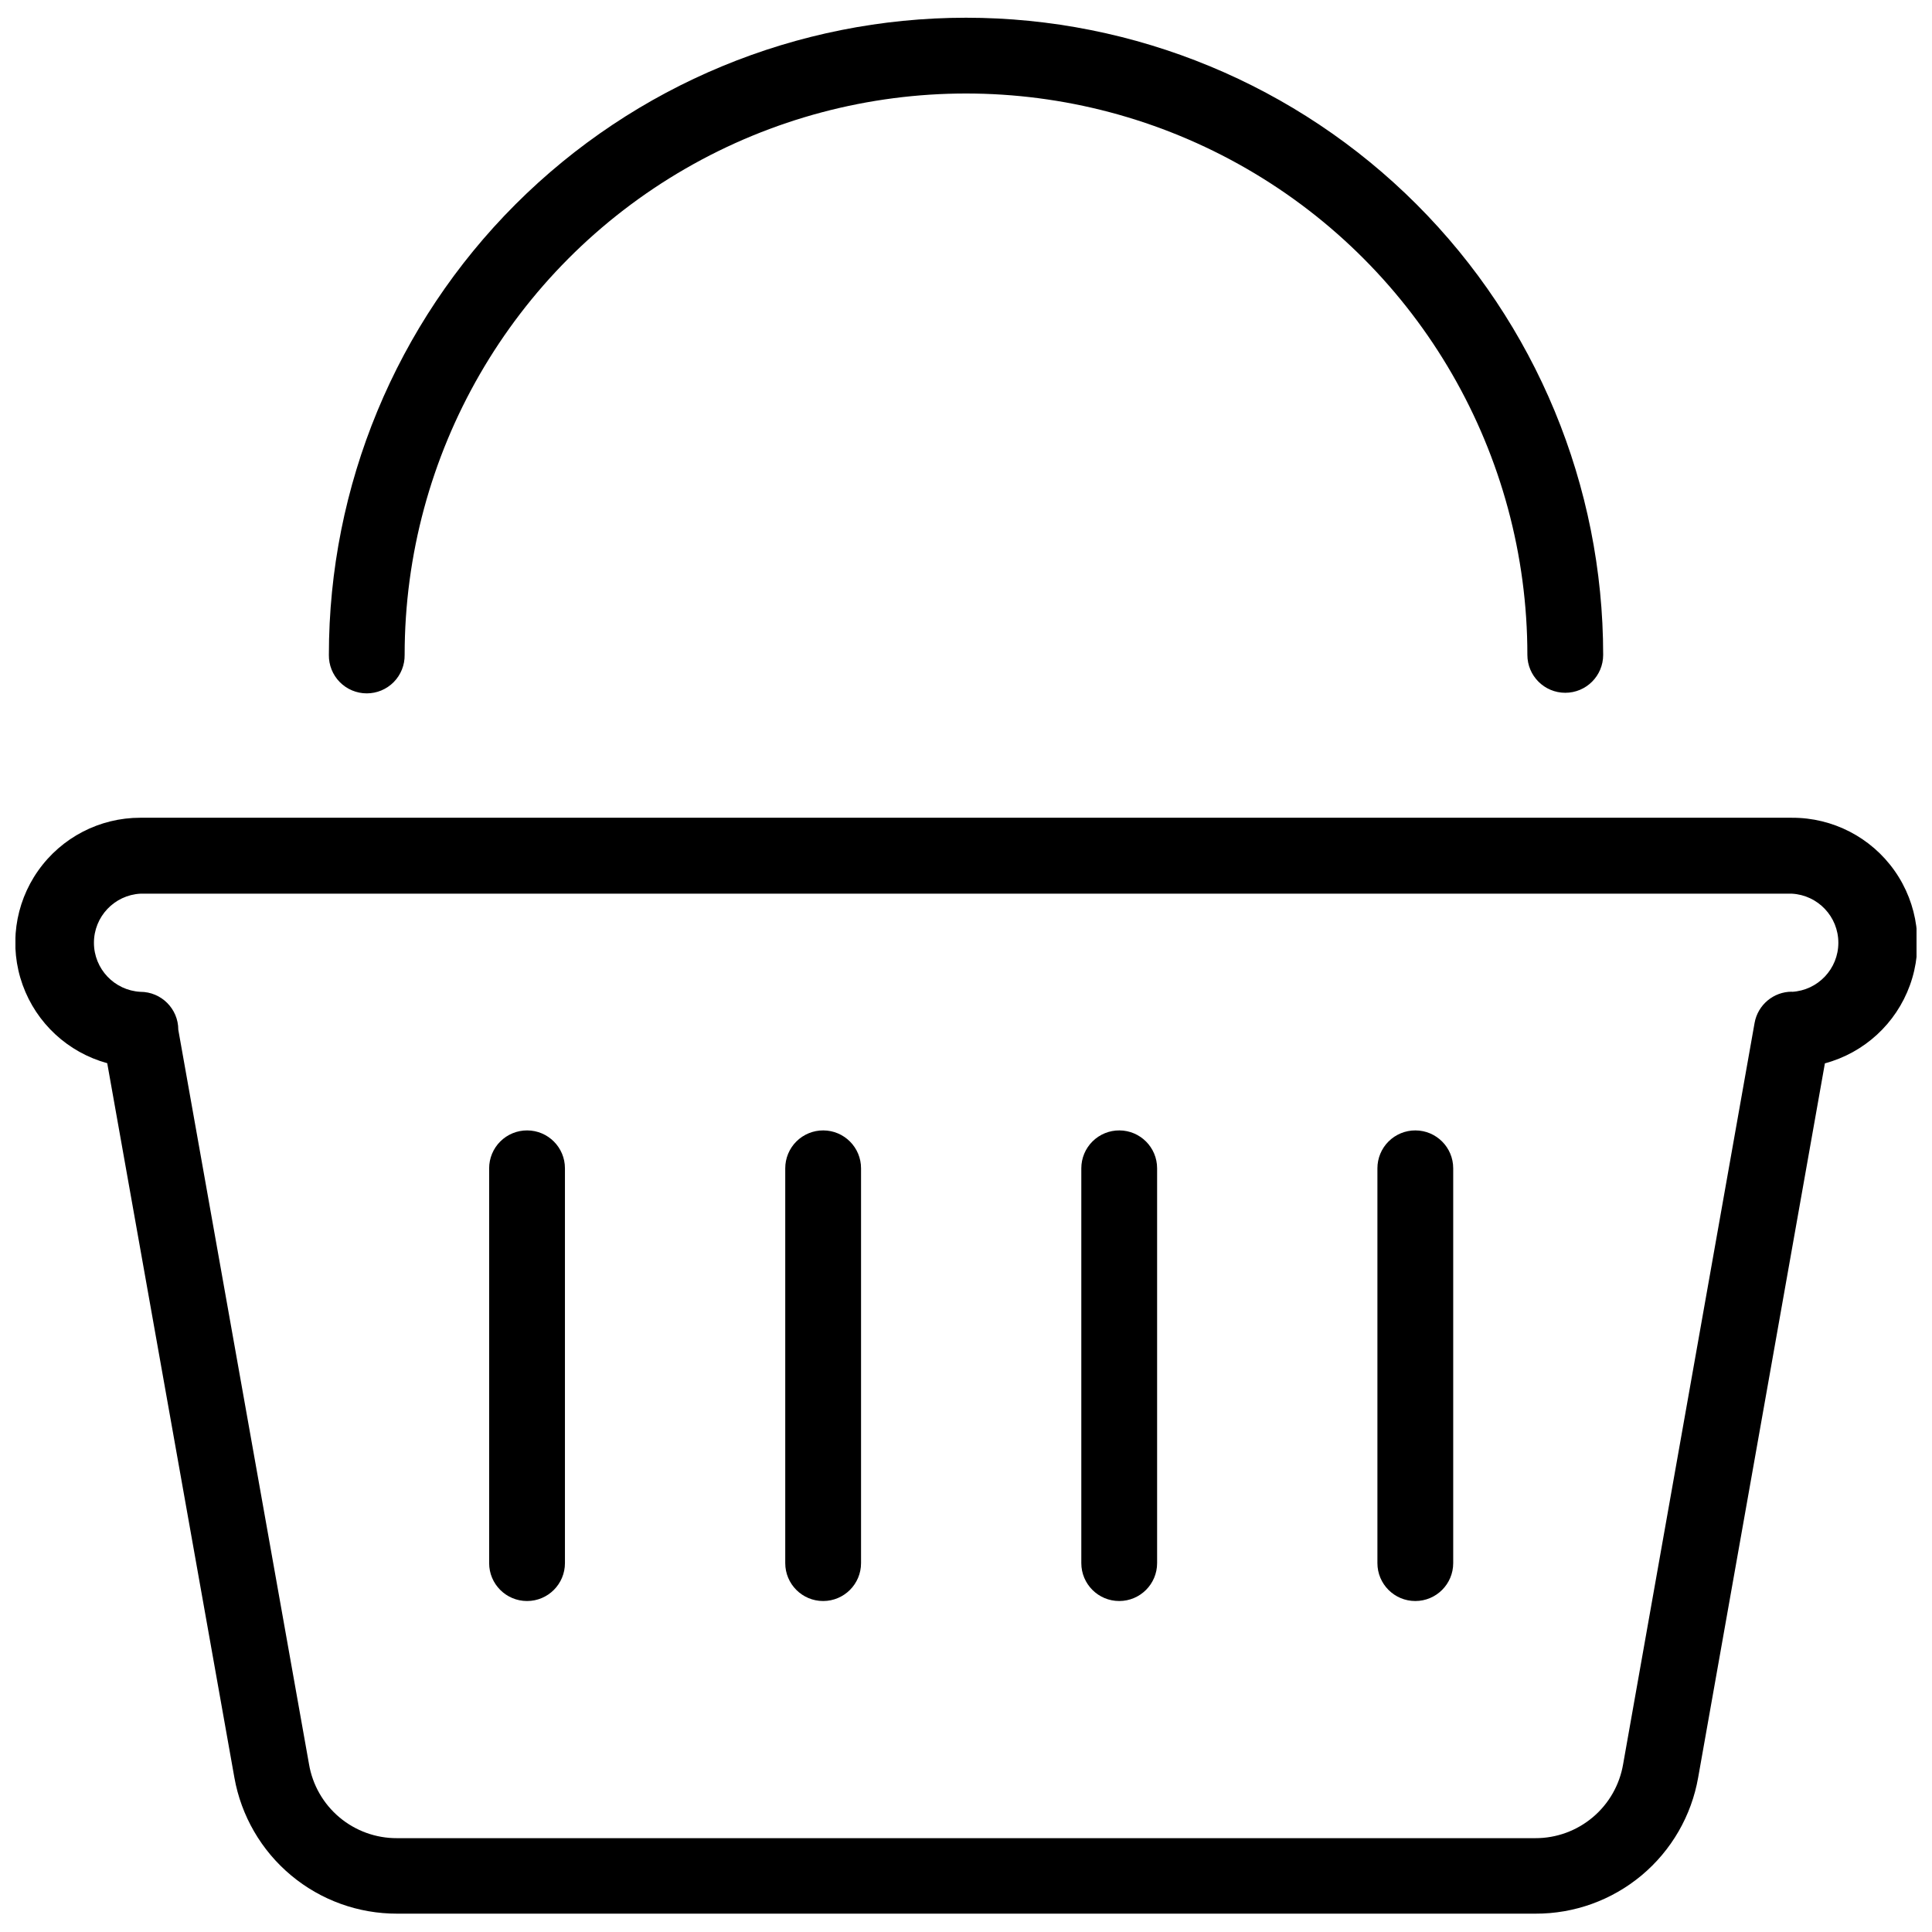 <?xml version="1.0" encoding="UTF-8"?>
<!-- Uploaded to: ICON Repo, www.svgrepo.com, Generator: ICON Repo Mixer Tools -->
<svg width="800px" height="800px" version="1.1" viewBox="144 144 512 512" xmlns="http://www.w3.org/2000/svg">
 <defs>
  <clipPath id="b">
   <path d="m148.09 360h503.81v291.9h-503.81z"/>
  </clipPath>
  <clipPath id="a">
   <path d="m231 148.09h338v179.91h-338z"/>
  </clipPath>
 </defs>
 <g clip-path="url(#b)">
  <path d="m618.87 360.71h-437.67c-10.785-0.012-20.898 5.231-27.109 14.051-6.211 8.816-7.734 20.105-4.09 30.258 3.648 10.148 12.012 17.887 22.414 20.738l33.699 189.33c1.801 10.125 7.113 19.293 15.008 25.887 7.894 6.598 17.859 10.195 28.148 10.164h301.61c10.297 0.047 20.273-3.555 28.172-10.16 7.898-6.606 13.203-15.789 14.98-25.93l33.582-189.25c10.445-2.809 18.859-10.543 22.535-20.715 3.68-10.172 2.156-21.5-4.078-30.34-6.231-8.84-16.387-14.078-27.203-14.031zm0 46.098c-4.867 0-9.031 3.488-9.887 8.277l-34.836 196.43v0.004c-0.93 5.492-3.777 10.48-8.039 14.07-4.258 3.594-9.656 5.559-15.227 5.543h-301.69c-5.578 0.023-10.984-1.938-15.25-5.527-4.269-3.594-7.121-8.586-8.051-14.086l-34.641-194.63c0-5.547-4.5-10.043-10.047-10.043-6.902-0.379-12.309-6.09-12.309-13.004 0-6.918 5.406-12.625 12.309-13.008h437.67c6.906 0.383 12.309 6.09 12.309 13.008 0 6.914-5.402 12.625-12.309 13.004z"/>
 </g>
 <path d="m283.71 443.57c-2.668-0.012-5.234 1.043-7.125 2.926-1.891 1.887-2.957 4.445-2.957 7.117v104.63c0 5.547 4.496 10.043 10.043 10.043s10.043-4.496 10.043-10.043v-104.63c0.004-5.531-4.469-10.023-10.004-10.043z"/>
 <path d="m362.18 443.57c-2.672-0.012-5.234 1.043-7.129 2.926-1.891 1.887-2.953 4.445-2.953 7.117v104.63c0 5.547 4.496 10.043 10.043 10.043s10.043-4.496 10.043-10.043v-104.63c0-5.531-4.473-10.023-10.004-10.043z"/>
 <path d="m440.68 443.57c-2.676-0.023-5.25 1.027-7.152 2.914-1.898 1.883-2.969 4.449-2.969 7.129v104.63c0 5.547 4.496 10.043 10.043 10.043 5.547 0 10.043-4.496 10.043-10.043v-104.63c0-5.516-4.445-10-9.965-10.043z"/>
 <path d="m519.11 443.57c-2.672-0.012-5.234 1.043-7.129 2.926-1.891 1.887-2.953 4.445-2.953 7.117v104.63c0 5.547 4.496 10.043 10.043 10.043s10.043-4.496 10.043-10.043v-104.63c0-5.531-4.473-10.023-10.004-10.043z"/>
 <g clip-path="url(#a)">
  <path d="m241.19 327.75c2.691 0 5.269-1.078 7.156-2.996 1.887-1.918 2.926-4.512 2.887-7.203 0-53.148 28.352-102.26 74.383-128.84 46.027-26.574 102.73-26.574 148.77 0 46.027 26.574 74.383 75.688 74.383 128.84 0 5.547 4.496 10.043 10.043 10.043s10.043-4.496 10.043-10.043c0-44.785-17.789-87.73-49.457-119.4-31.664-31.664-74.613-49.453-119.39-49.453-44.785 0-87.73 17.789-119.4 49.453-31.664 31.668-49.453 74.613-49.453 119.4-0.043 2.691 0.996 5.285 2.883 7.203 1.891 1.918 4.469 2.996 7.16 2.996z"/>
 </g>
</svg>